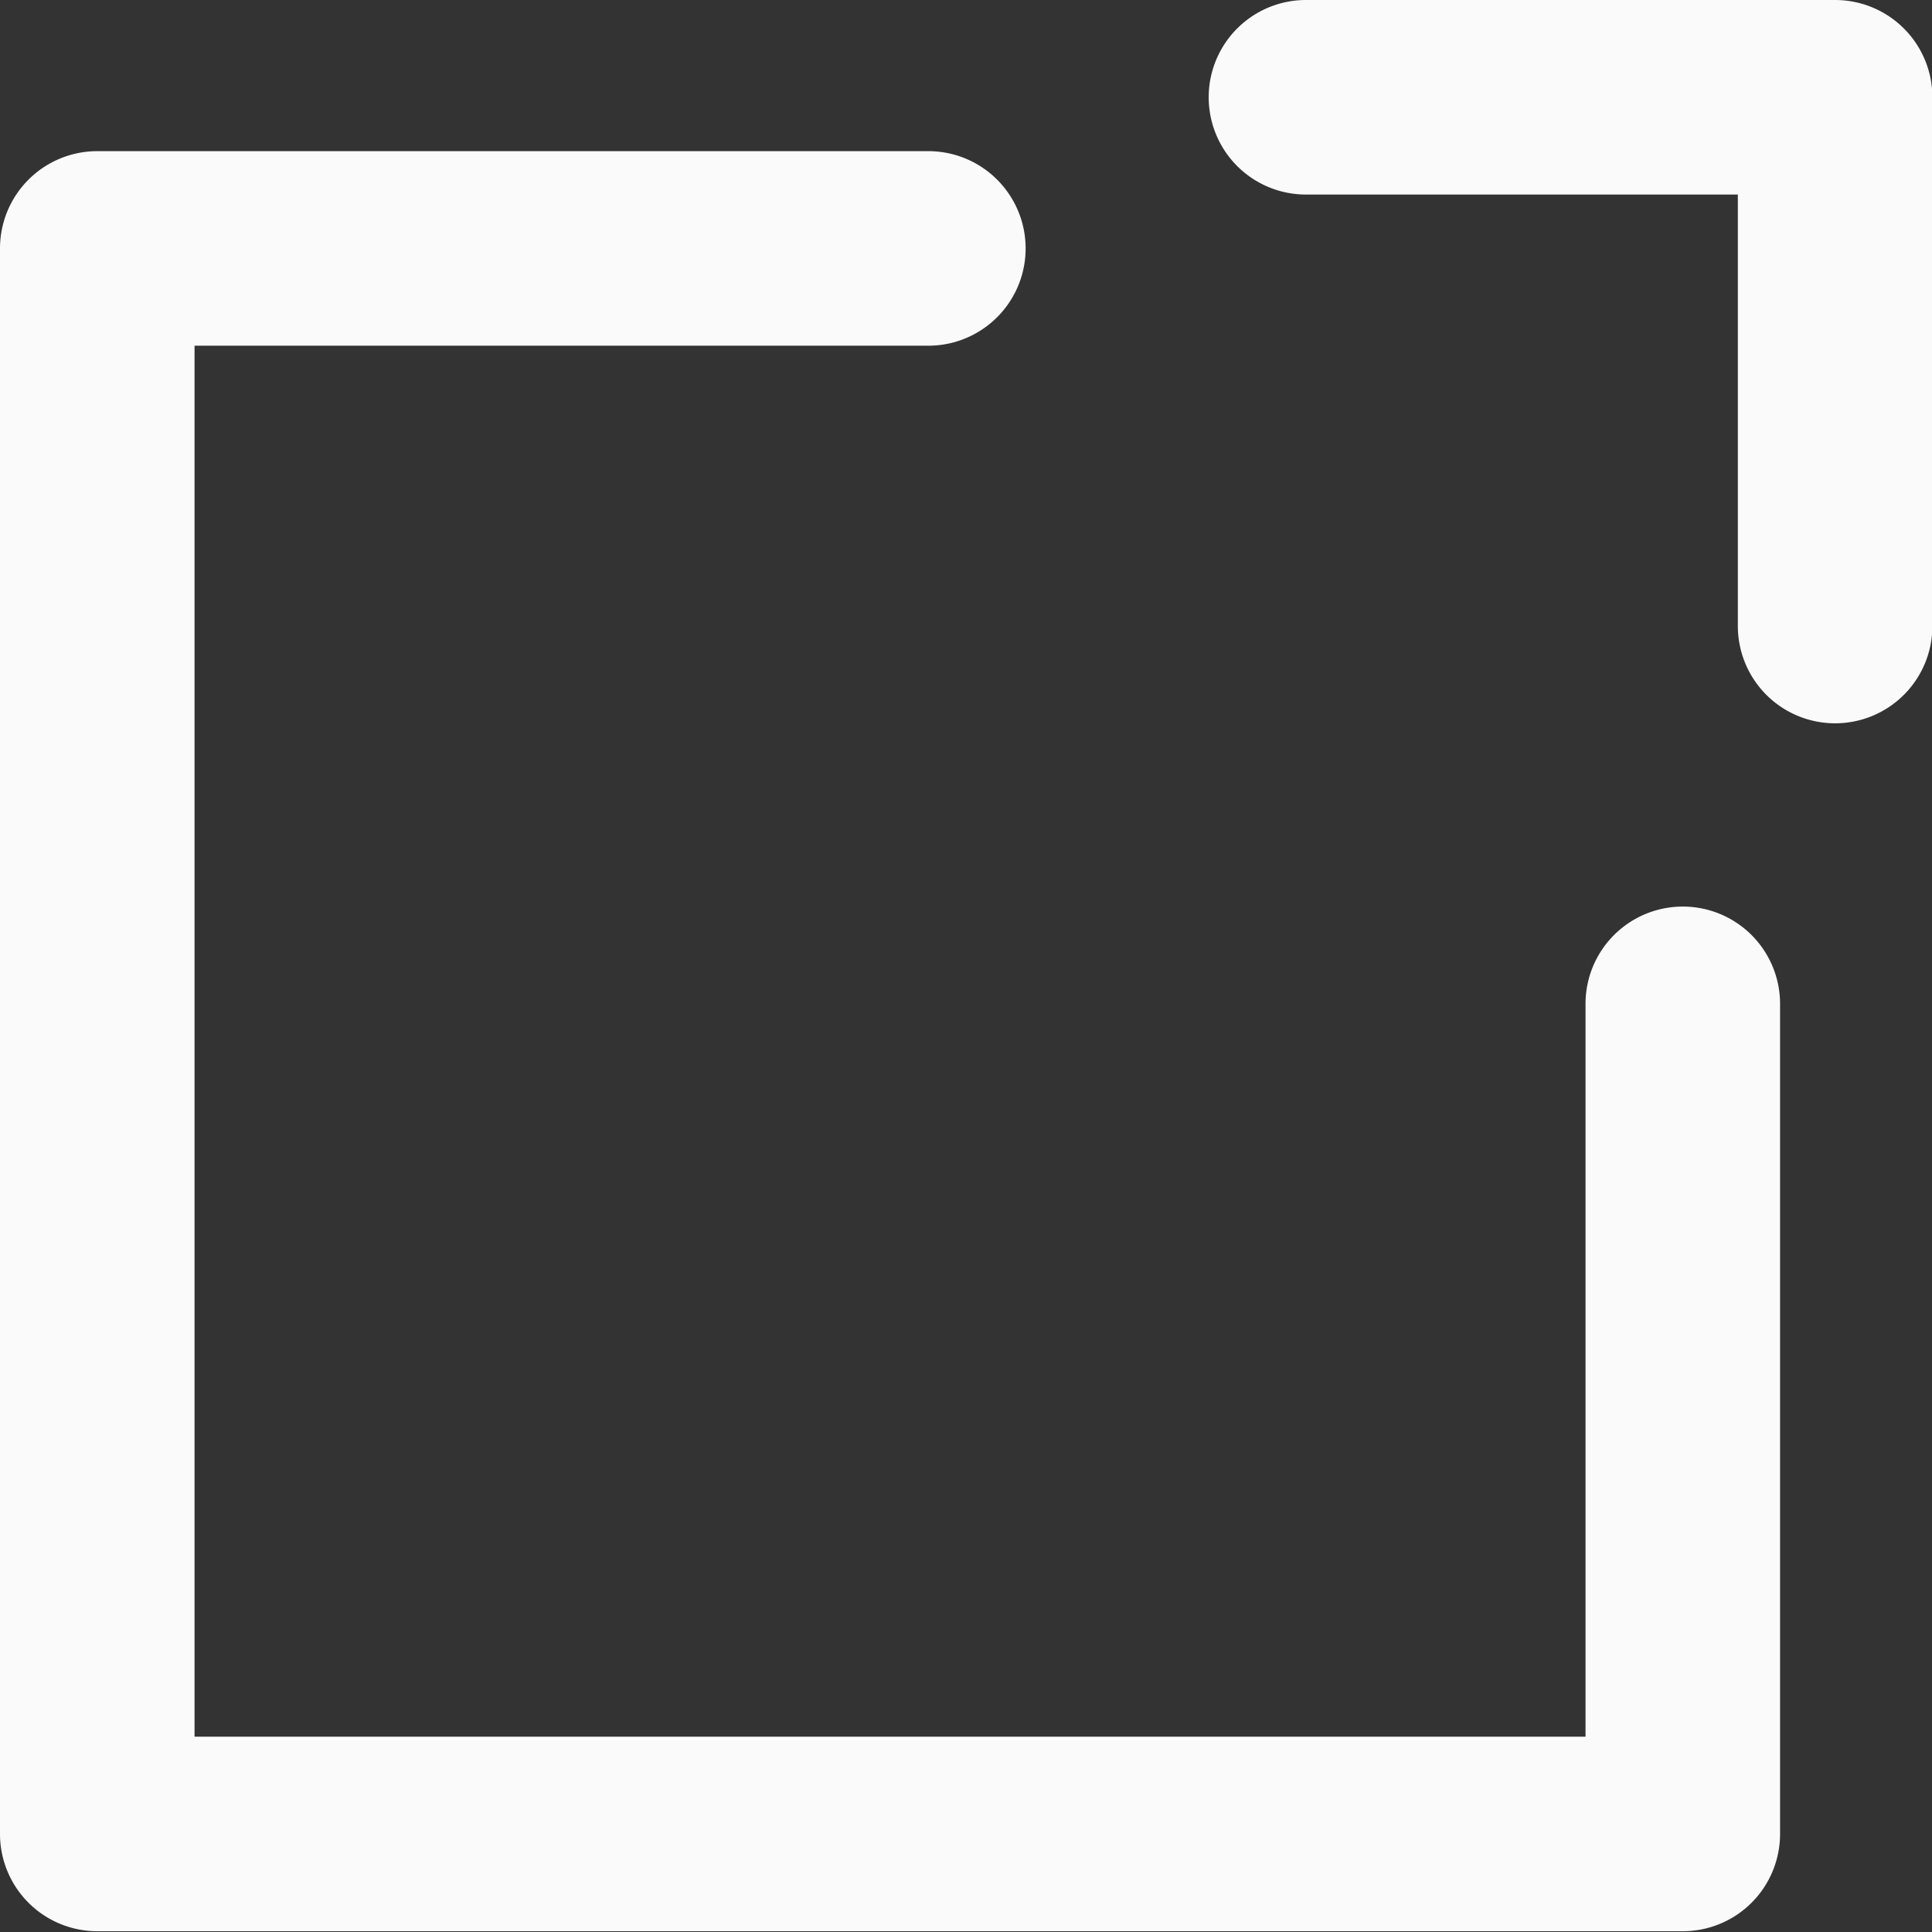 <svg xmlns="http://www.w3.org/2000/svg" width="9.931" height="9.931" viewBox="0 0 9.931 9.931"><rect x="0" y="0" width="9.931" height="9.931" fill="#333333" stroke="none"/><g transform="translate(-2.25 -1.25)"><path d="M10.9,11.4H2.75a.5.5,0,0,1-.5-.5V2.75a.5.5,0,0,1,.5-.5H7.022a.5.5,0,0,1,0,1H3.25V10.4H10.4V6.633a.5.5,0,1,1,1,0V10.9A.5.5,0,0,1,10.9,11.4Z" transform="translate(0 -0.223)" fill="#fafafa"/><path d="M12.8,4.968a.5.5,0,0,1-.5-.5V2.25H10.08a.5.5,0,0,1,0-1H12.8a.5.5,0,0,1,.5.5V4.468A.5.5,0,0,1,12.8,4.968Z" transform="translate(-1.117)" fill="#fafafa"/></g></svg>